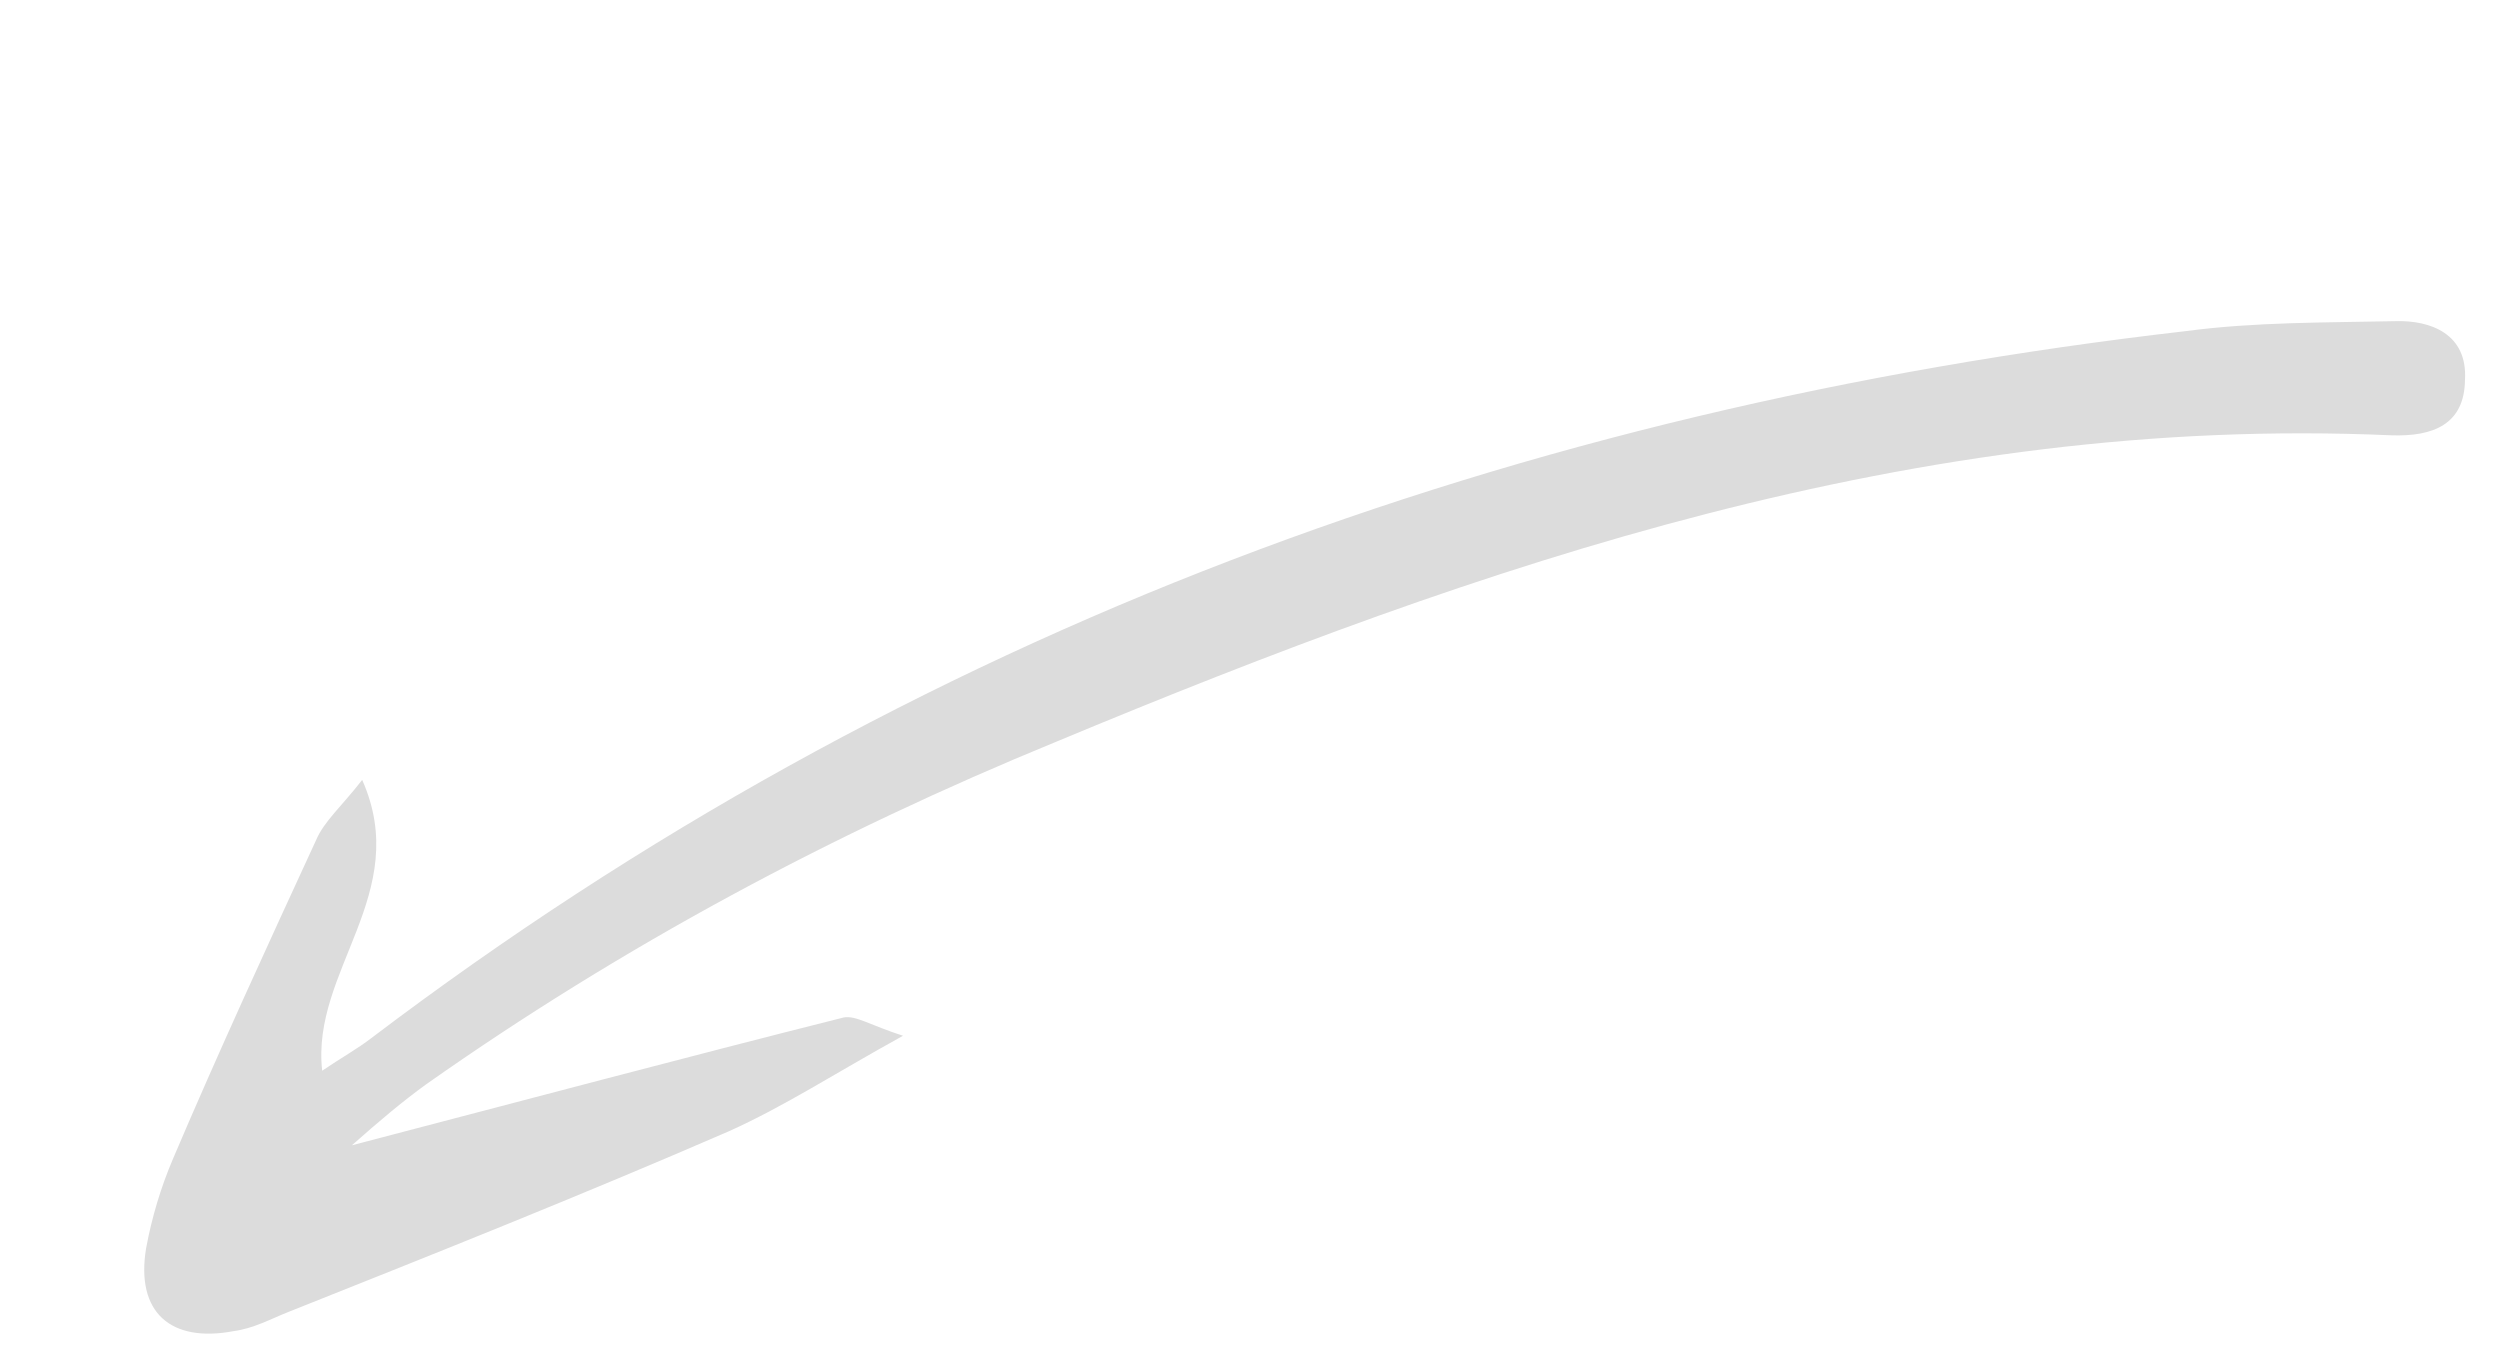 <svg width="152" height="83" viewBox="0 0 152 83" fill="none" xmlns="http://www.w3.org/2000/svg">
<g clip-path="url(#clip0_392_1222)">
<path d="M21.394 69.634C31.836 66.908 41.542 64.316 51.302 61.861C52.039 61.727 52.912 62.335 54.904 62.974C50.761 65.26 47.627 67.304 44.275 68.799C35.389 72.656 26.53 76.184 17.534 79.767C16.444 80.201 15.408 80.773 14.209 80.932C10.391 81.656 8.234 79.809 8.884 75.889C9.236 73.998 9.78 72.19 10.514 70.465C13.287 63.948 16.252 57.515 19.217 51.081C19.706 49.931 20.769 49.031 22.021 47.417C25.084 54.316 18.899 59.007 19.589 65.1C20.706 64.337 21.742 63.765 22.586 63.11C55.337 38.288 92.438 24.786 132.904 20.131C137.103 19.573 141.385 19.618 145.612 19.527C147.794 19.454 150.031 20.314 149.871 23.083C149.847 25.799 147.939 26.559 145.375 26.466C116.601 25.191 90.213 34.267 64.209 45.101C50.634 50.667 37.879 57.497 25.917 65.922C24.445 66.986 23.029 68.187 21.394 69.634Z" fill="#DCDCDC"/>
</g>
<defs>
<clipPath id="clip0_392_1222">
<rect width="151.86" height="28.43" fill="white" transform="translate(0 56.188) rotate(-21.715)"/>
</clipPath>
</defs>
</svg>
